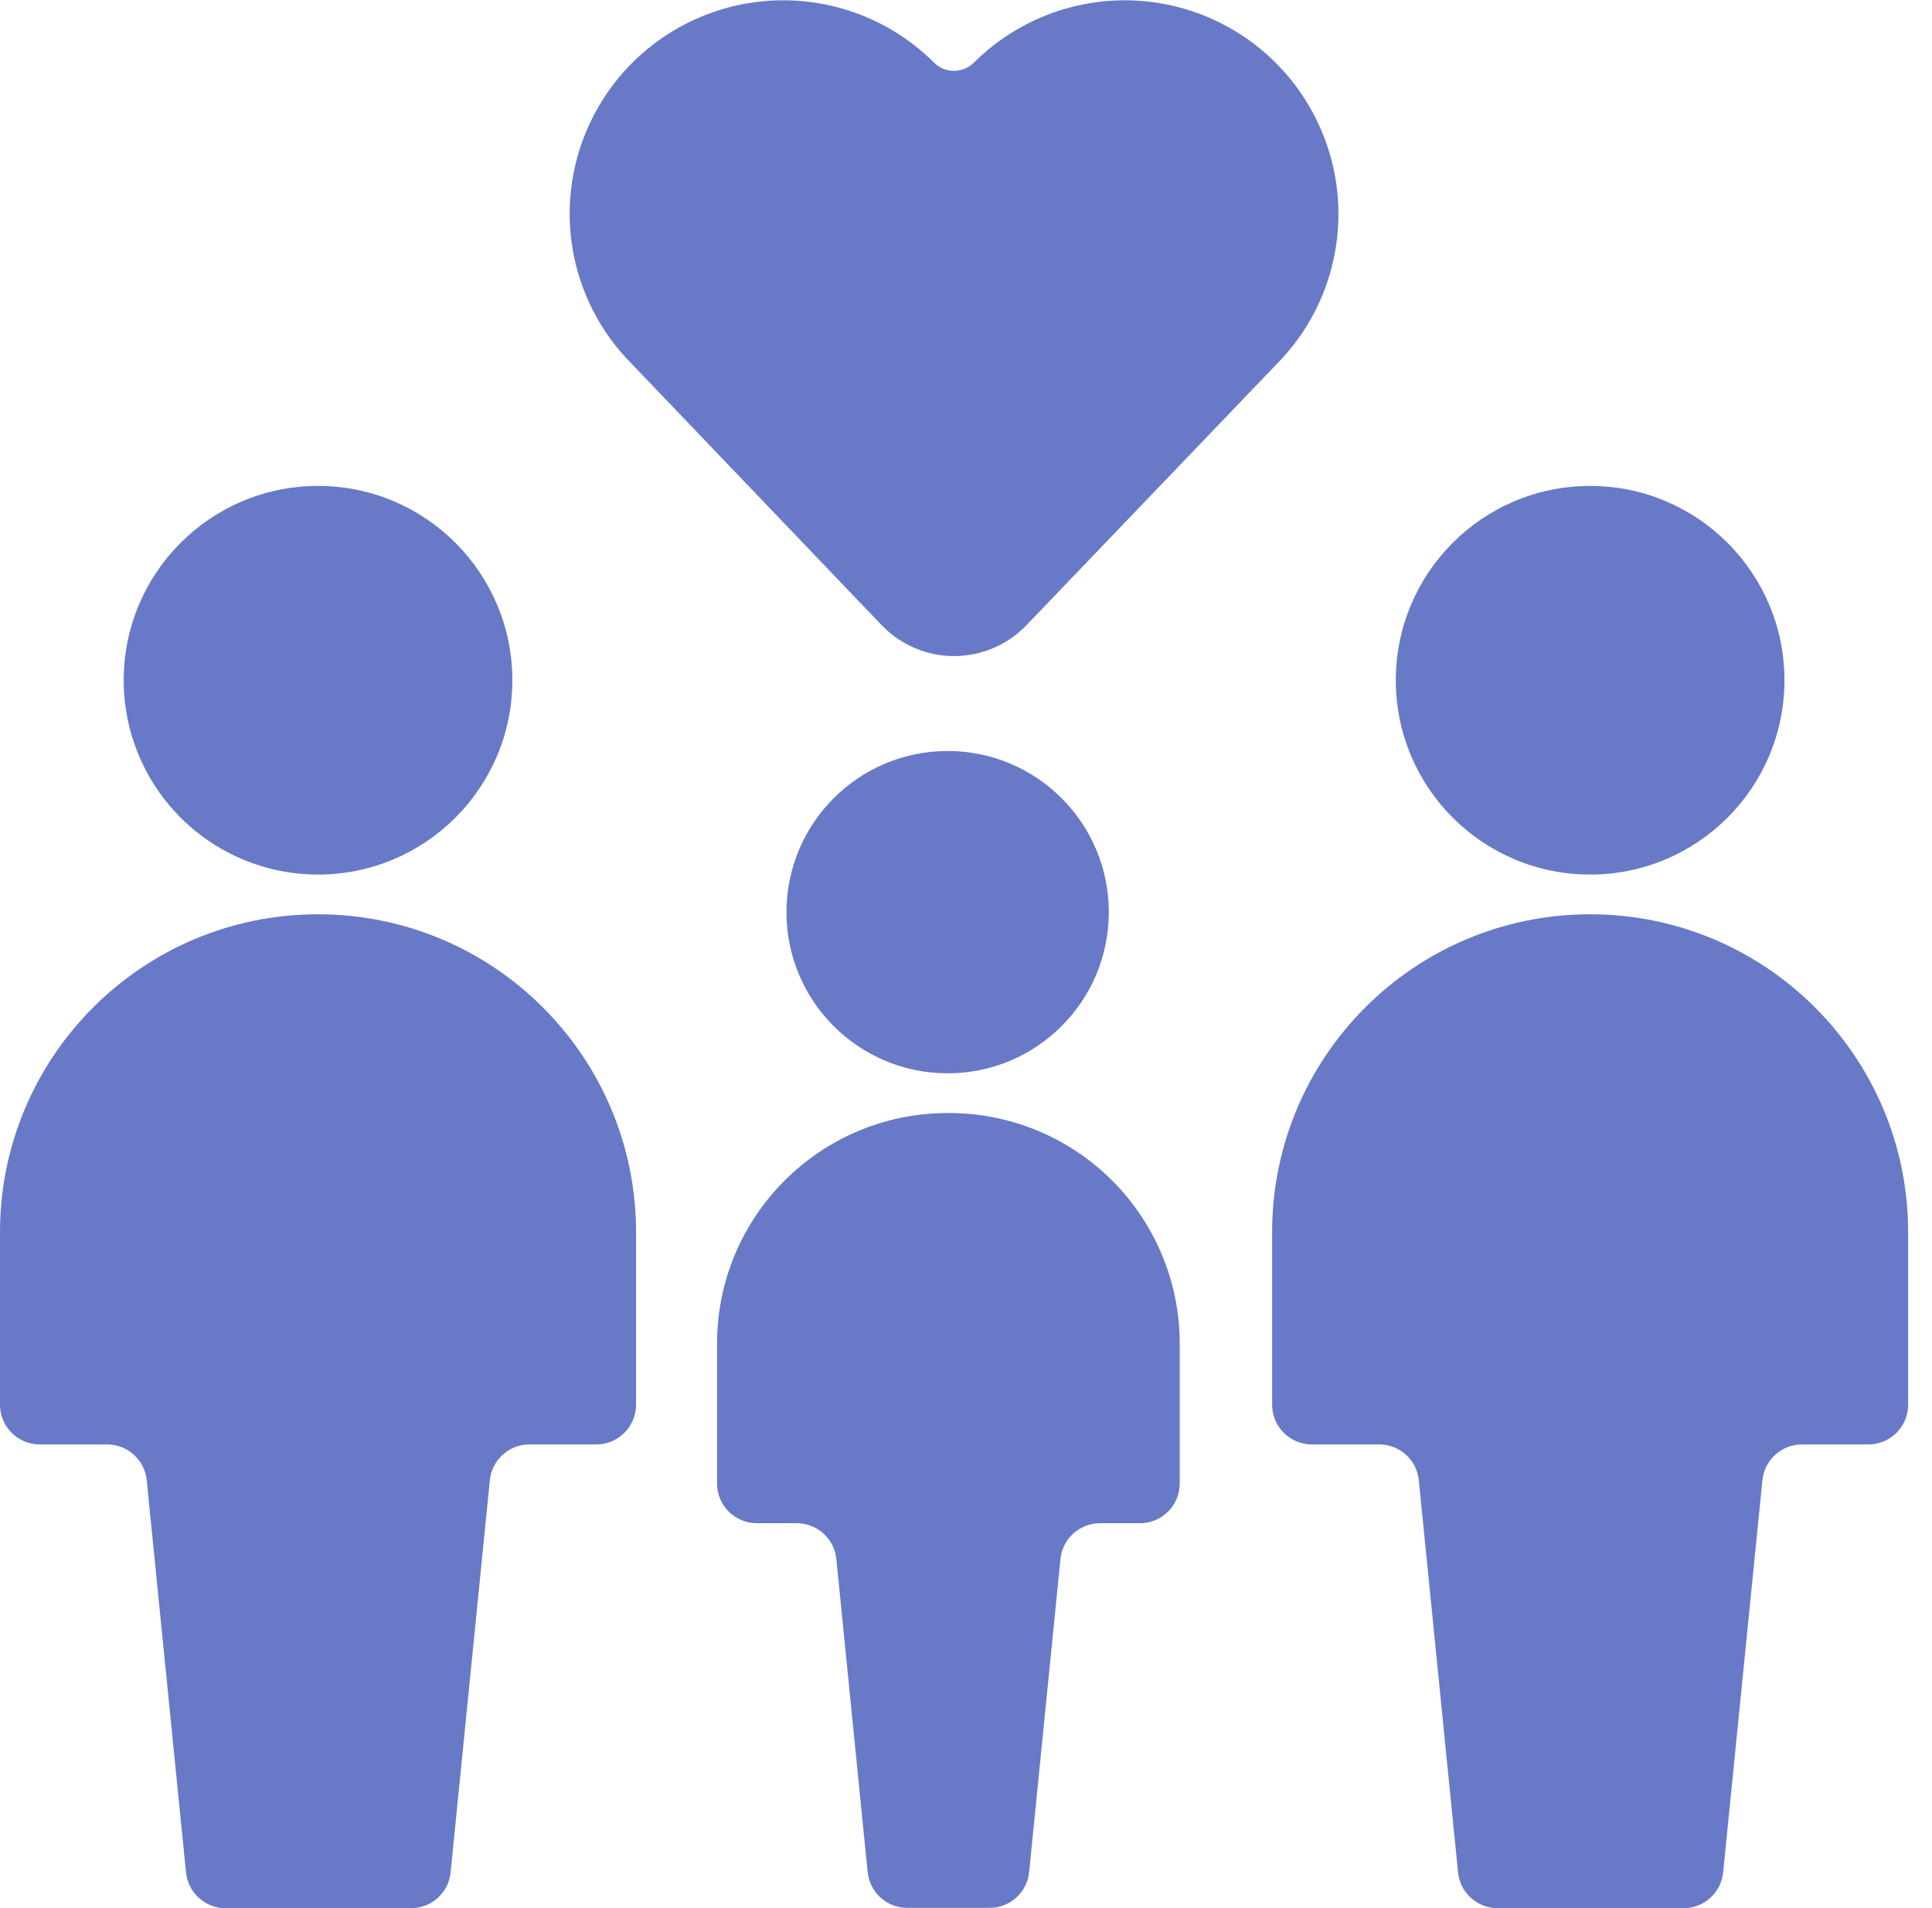 <svg xmlns="http://www.w3.org/2000/svg" viewBox="0 0 81 80">
    <g fill="none" fill-rule="evenodd">
        <g fill="#6879c7" fill-rule="nonzero">
            <path d="M36.97 26.217c.792.824 1.887 1.29 3.03 1.29 1.143 0 2.238-.466 3.03-1.29l10.467-10.923C56.222 12.569 56.894 8.403 55.163 4.96 53.876 2.388 51.432.591 48.593.129 45.755-.333 42.867.596 40.83 2.627c-.461.459-1.206.459-1.667 0C37.127.596 34.239-.333 31.4.129 28.561.591 26.117 2.388 24.83 4.96c-1.723 3.436-1.051 7.589 1.667 10.307l10.473 10.95zM13.333 36.667C17.833 36.667 21.48 33.019 21.48 28.52c0-4.499-3.647-8.147-8.147-8.147-4.499 0-8.147 3.647-8.147 8.147 0 2.161.858 4.233 2.386 5.761 1.528 1.528 3.6 2.386 5.761 2.386zM13.333 38.333C5.97 38.333 0 44.303 0 51.667v7.227C0 59.814.746 60.56 1.667 60.56h2.817c.859-.004 1.581.645 1.667 1.5l1.647 16.443c.086.855.808 1.504 1.667 1.5h7.76c.859.004 1.581-.645 1.667-1.5L20.537 62.06c.086-.855.808-1.504 1.667-1.5H25c.92 0 1.667-.746 1.667-1.667v-7.227c0-7.364-5.97-13.333-13.333-13.333zM66.667 36.667c4.499 0 8.147-3.647 8.147-8.147 0-4.499-3.647-8.147-8.147-8.147C62.167 20.373 58.52 24.021 58.52 28.52c0 4.499 3.647 8.147 8.147 8.147zM66.667 38.333c-7.364 0-13.333 5.97-13.333 13.333v7.227C53.333 59.814 54.08 60.56 55 60.56h2.817c.859-.004 1.581.645 1.667 1.5L61.13 78.503c.086.855.808 1.504 1.667 1.5h7.78c.859.004 1.581-.645 1.667-1.5L73.89 62.06c.086-.855.808-1.504 1.667-1.5h2.777C79.254 60.56 80 59.814 80 58.893v-7.227c0-7.364-5.97-13.333-13.333-13.333zM32.973 38.243C32.973 41.975 35.998 45 39.73 45c3.732 0 6.757-3.025 6.757-6.757 0-3.732-3.025-6.757-6.757-6.757-3.731.002-6.755 3.026-6.757 6.757zM39.73 46.666c-5.339 0-9.667 4.328-9.667 9.667v5.863c0 .92.746 1.667 1.667 1.667h1.667c.859-.004 1.581.645 1.667 1.5L36.377 78.49c.086.855.808 1.504 1.667 1.5H41.48c.859.004 1.581-.645 1.667-1.5L44.46 65.363c.086-.855.808-1.504 1.667-1.5h1.667c.92 0 1.667-.746 1.667-1.667v-5.863c0-2.575-1.027-5.043-2.854-6.858-1.827-1.815-4.302-2.826-6.876-2.809z"/>
        </g>
    </g>
</svg>
